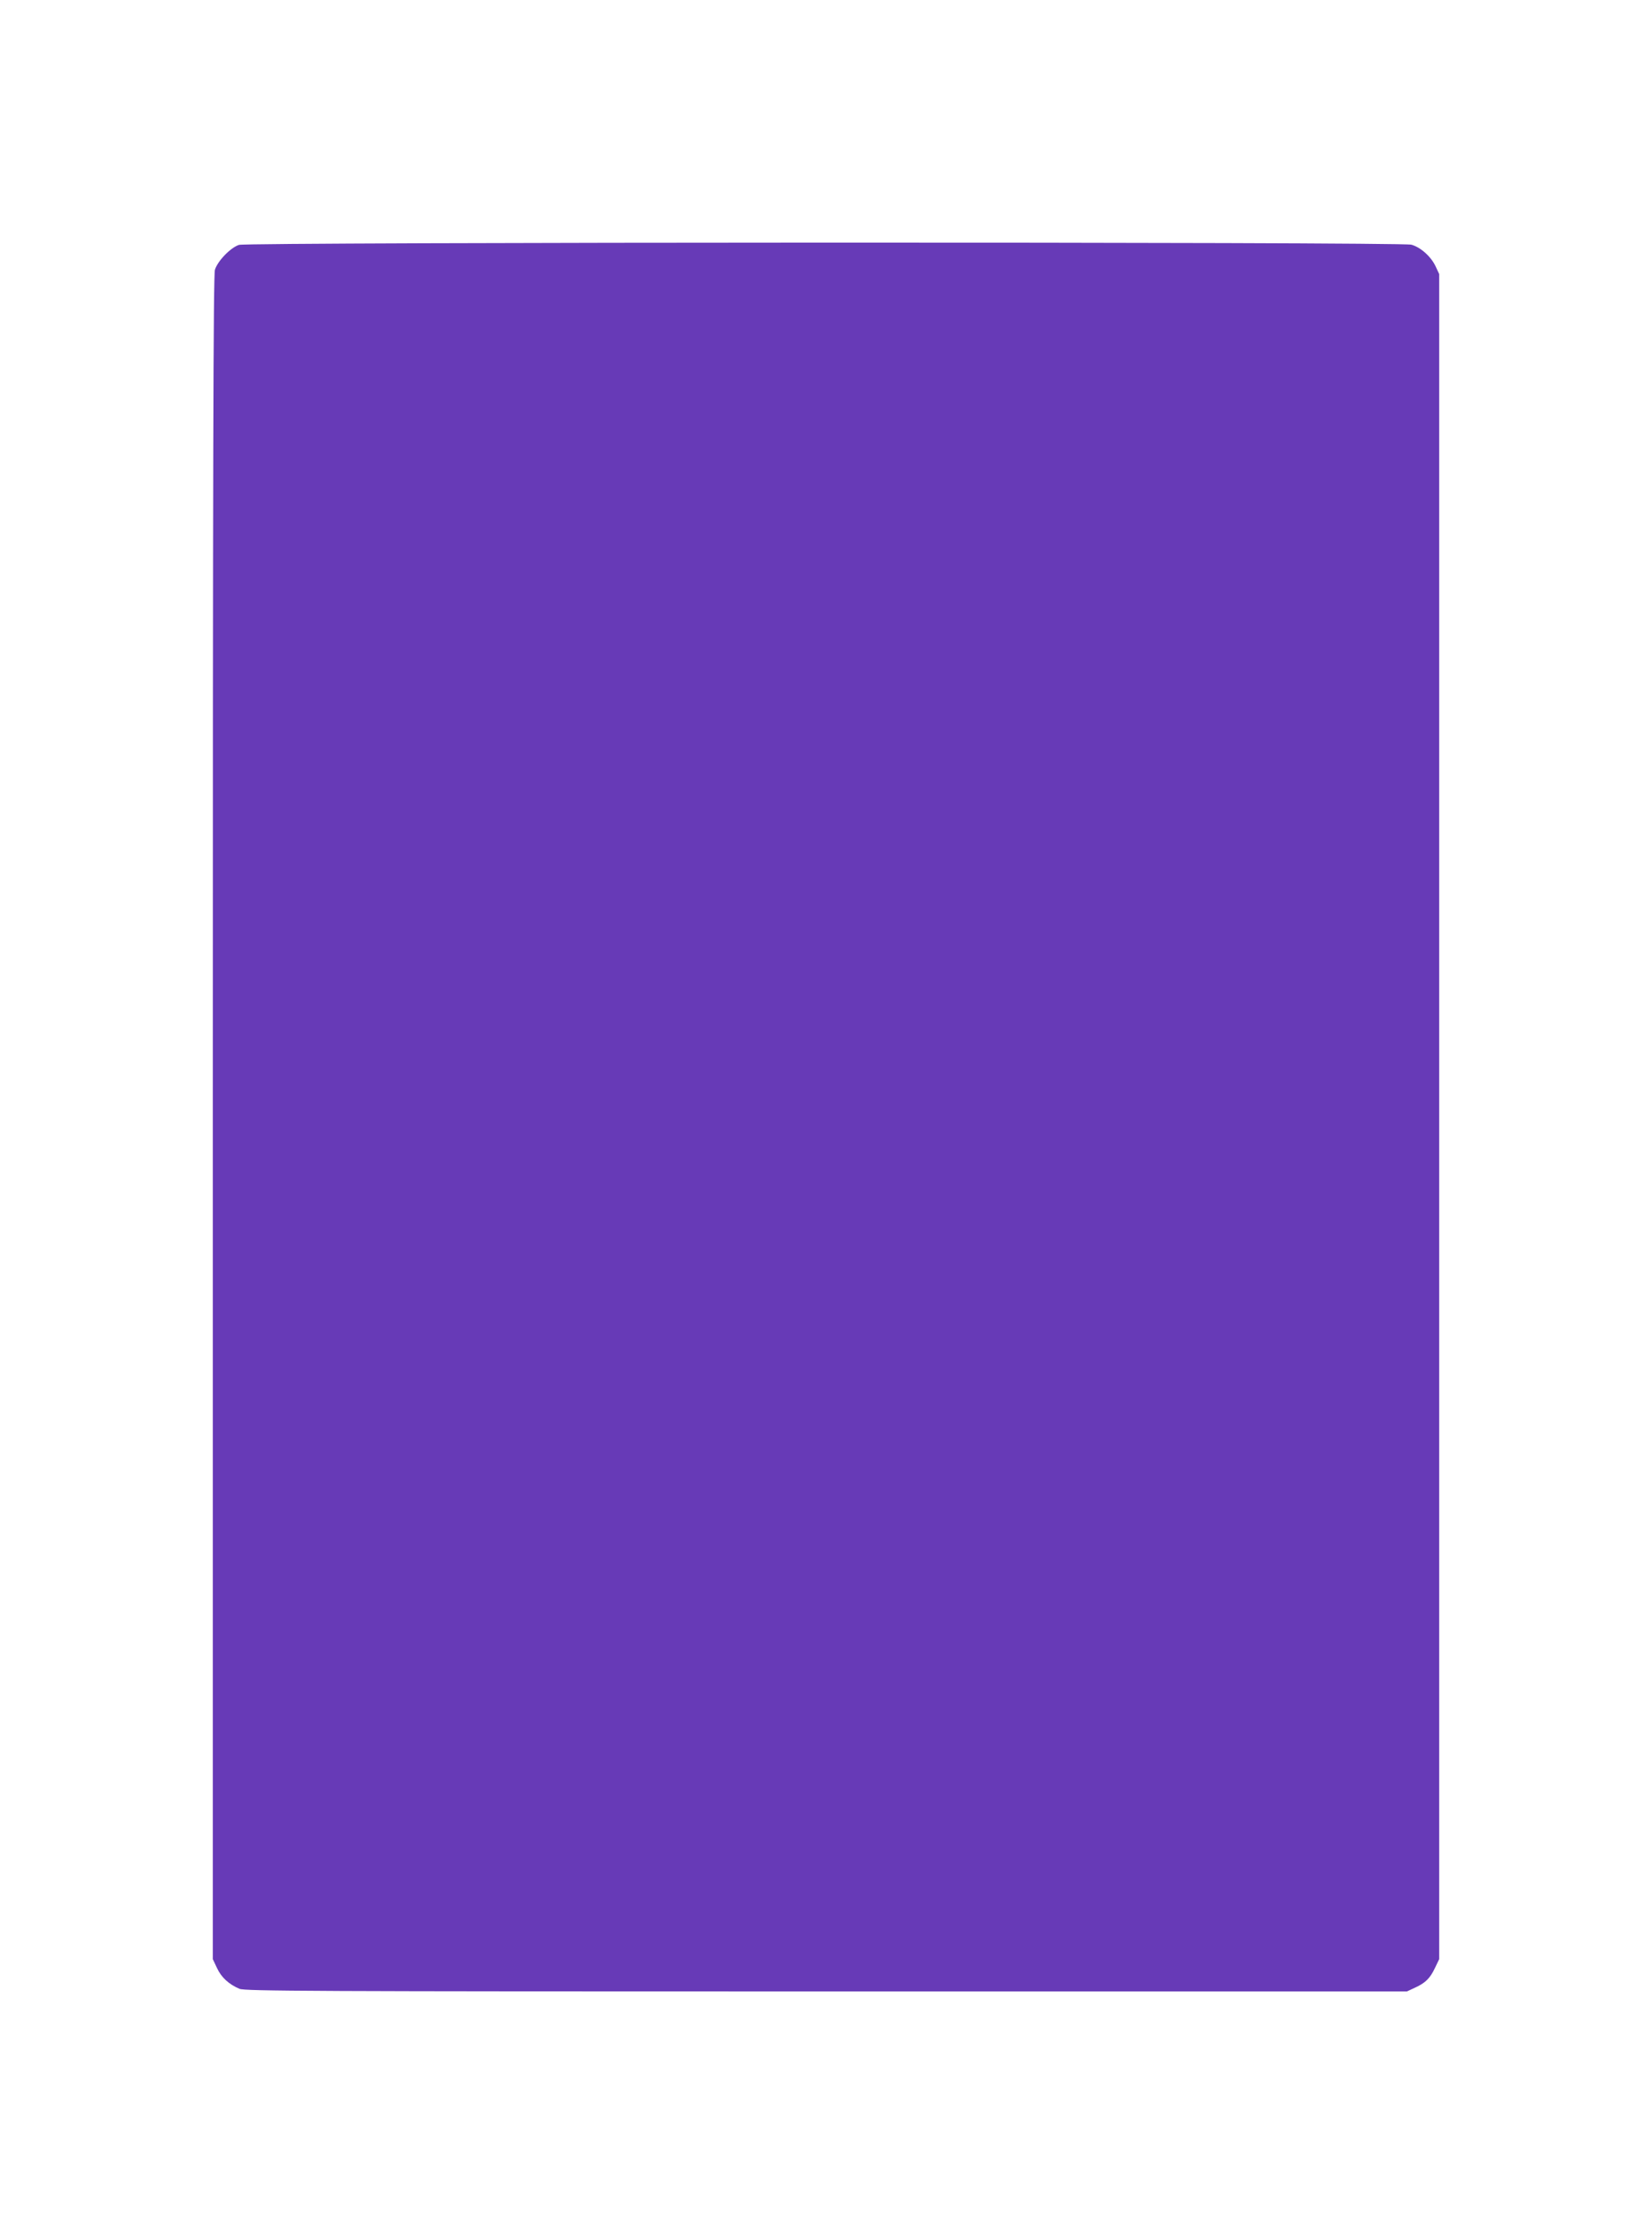 <?xml version="1.0" standalone="no"?>
<!DOCTYPE svg PUBLIC "-//W3C//DTD SVG 20010904//EN"
 "http://www.w3.org/TR/2001/REC-SVG-20010904/DTD/svg10.dtd">
<svg version="1.0" xmlns="http://www.w3.org/2000/svg"
 width="947pt" height="1280pt" viewBox="0 0 947 1280"
 preserveAspectRatio="xMidYMid meet">
<g transform="translate(0,1280) scale(0.1,-0.1)"
fill="#673ab7" stroke="none">
<path d="M1370 11397 c-49 -16 -123 -93 -138 -143 -9 -32 -12 -1092 -12 -4860
l0 -4819 24 -51 c25 -54 68 -93 129 -119 32 -13 399 -15 3364 -15 l3328 0 45
21 c60 27 88 54 116 114 l24 50 0 4828 0 4827 -21 45 c-26 55 -85 108 -138
123 -54 17 -6670 15 -6721 -1z"/>
</g>
</svg>
